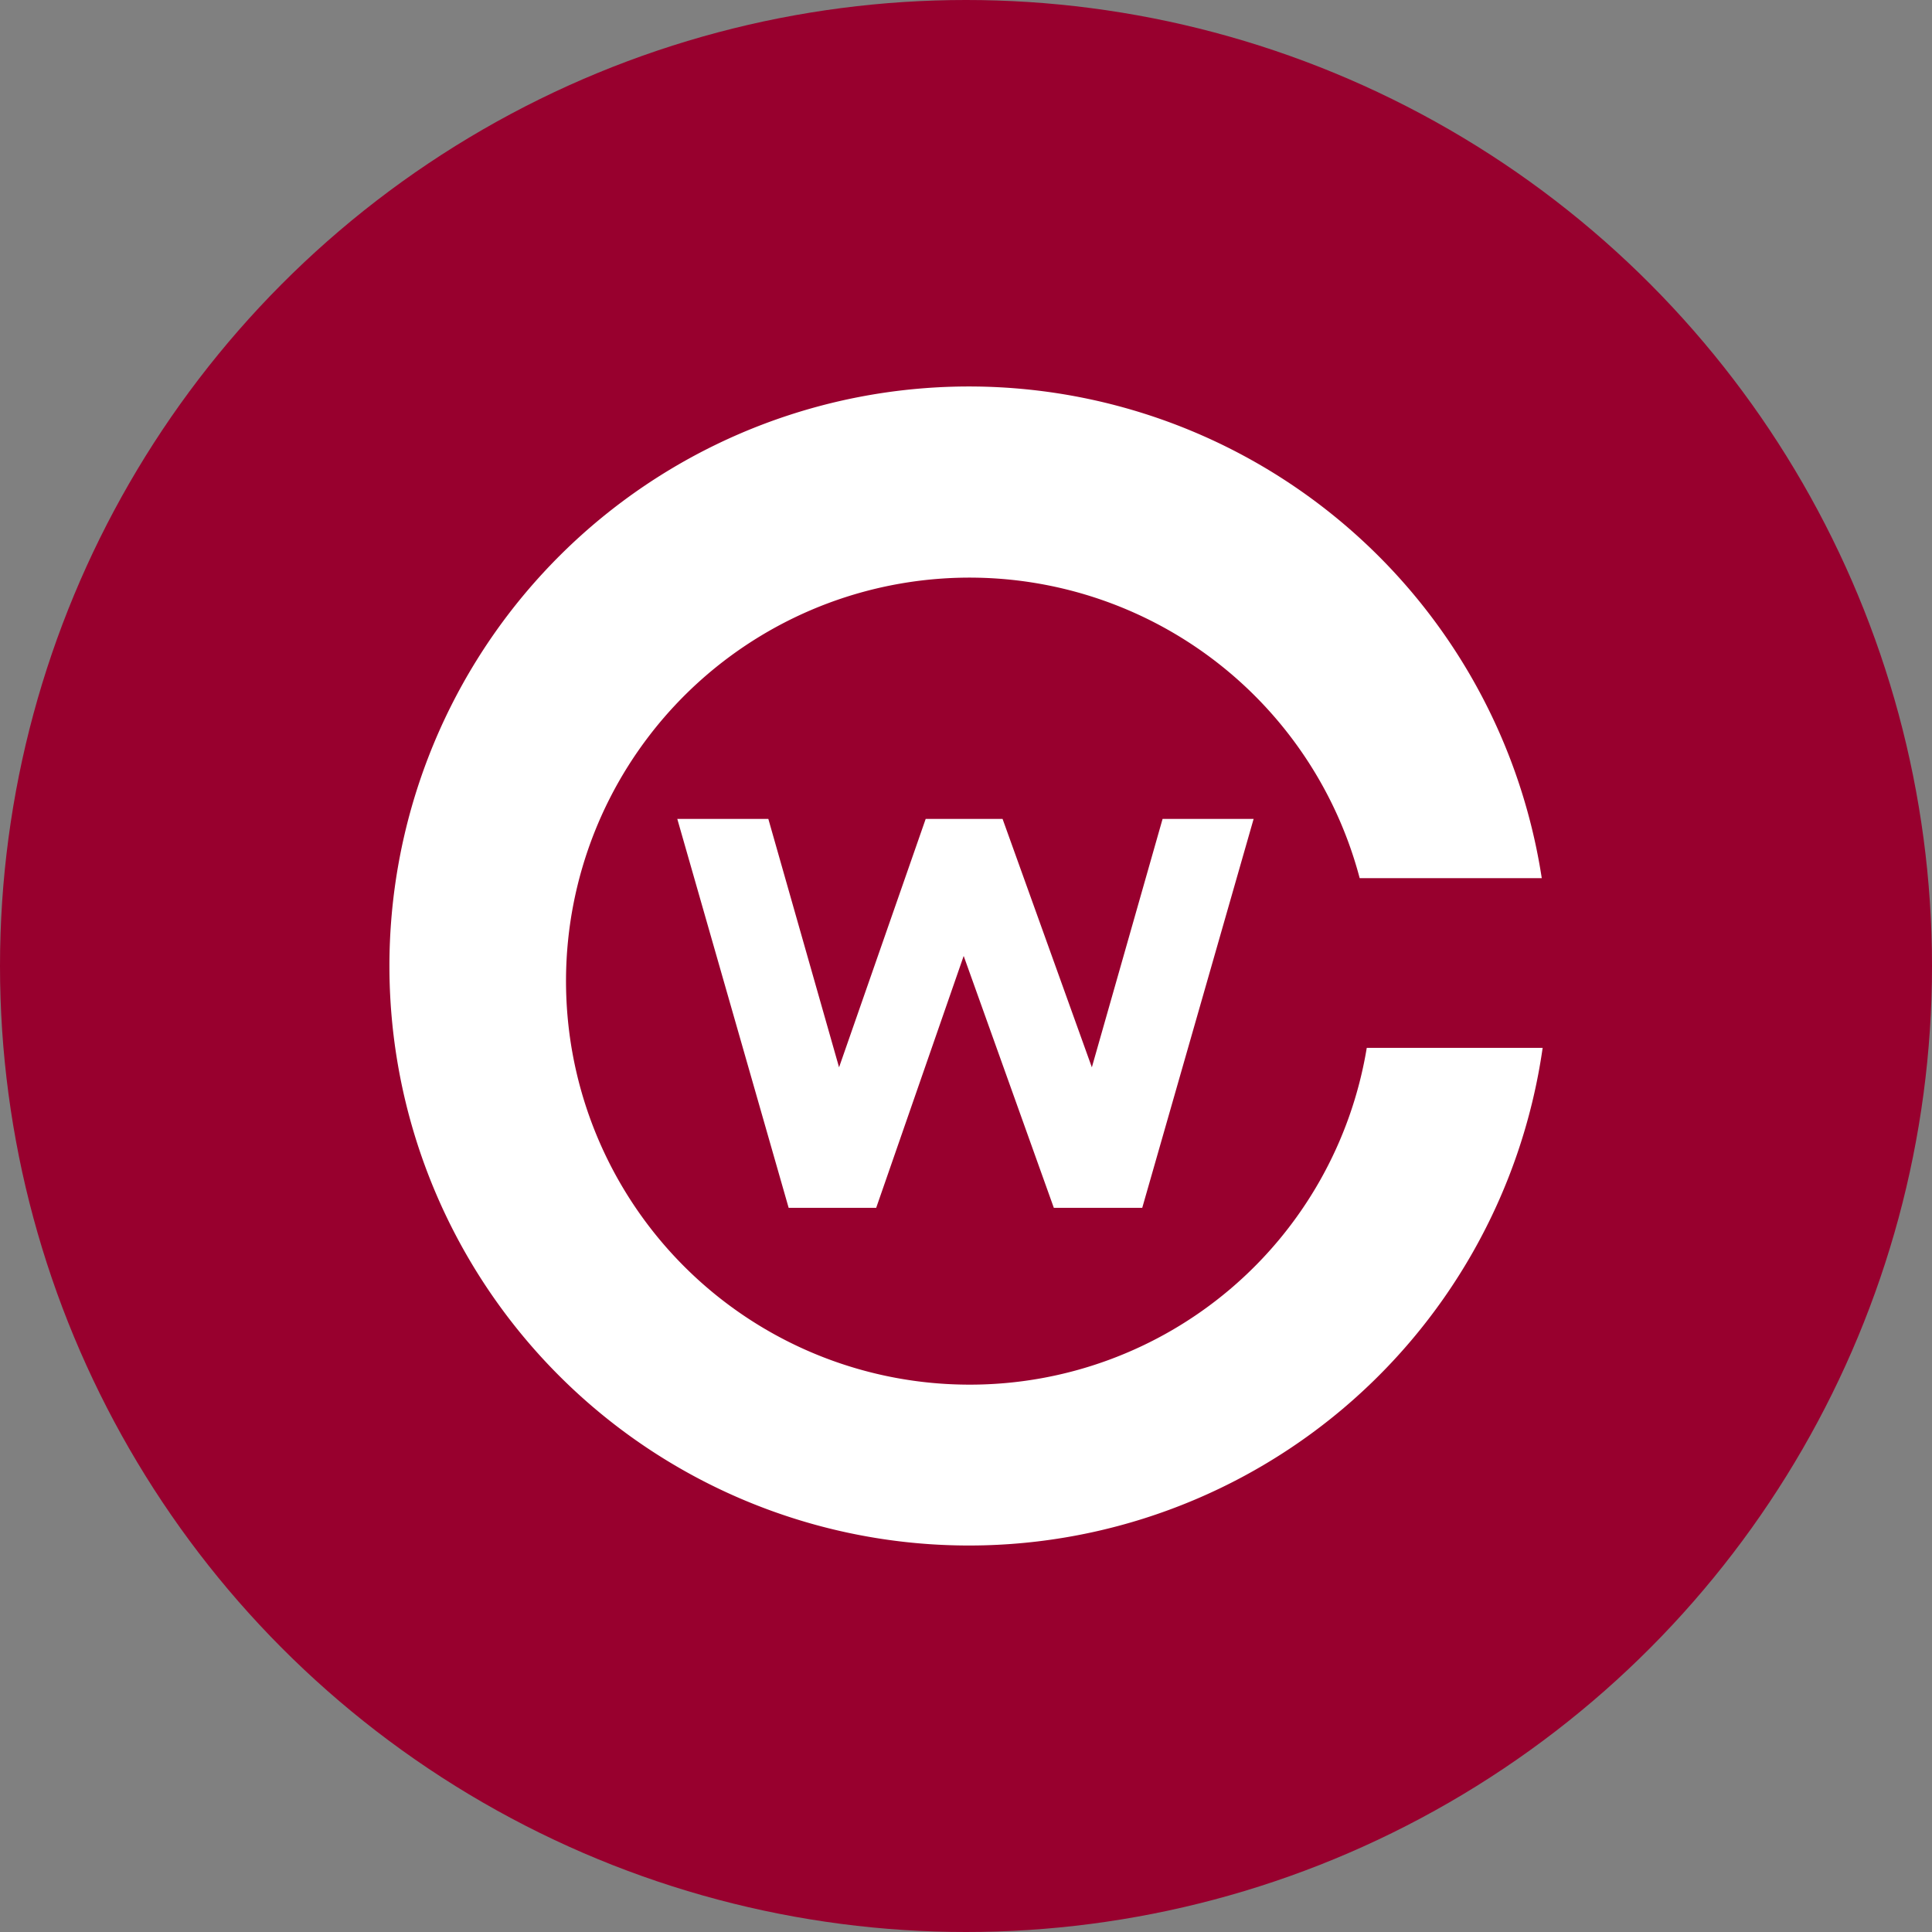 <?xml version='1.0' encoding='utf-8'?>
<svg xmlns="http://www.w3.org/2000/svg" id="Layer_1" data-name="Layer 1" viewBox="0 0 300 300" width="300" height="300"><rect x="0" y="0" width="300" height="300" fill="#808080" stroke="none"/><defs><style>.cls-1{fill:#98002e;}.cls-2{fill:#fff;}</style><clipPath id="bz_circular_clip"><circle cx="150.0" cy="150.0" r="150.0" /></clipPath></defs><g clip-path="url(#bz_circular_clip)"><title>CHEF_Mark_Composite_Light</title><rect class="cls-1" x="-1.5" y="-1.5" width="303" height="303" /><path class="cls-2" d="M150.601,215.007a62.657,62.657,0,1,1,60.529-78.647h28.274a89.987,89.987,0,1,0,.137,26.353H212.229a62.451,62.451,0,0,1-61.628,52.294" /><polygon class="cls-2" points="105.17 127.164 119.307 127.164 130.289 165.732 143.739 127.164 155.68 127.164 169.542 165.732 180.524 127.164 194.661 127.164 177.365 187.555 163.64 187.555 149.64 148.44 136.053 187.555 122.463 187.555 105.17 127.164" /></g></svg>